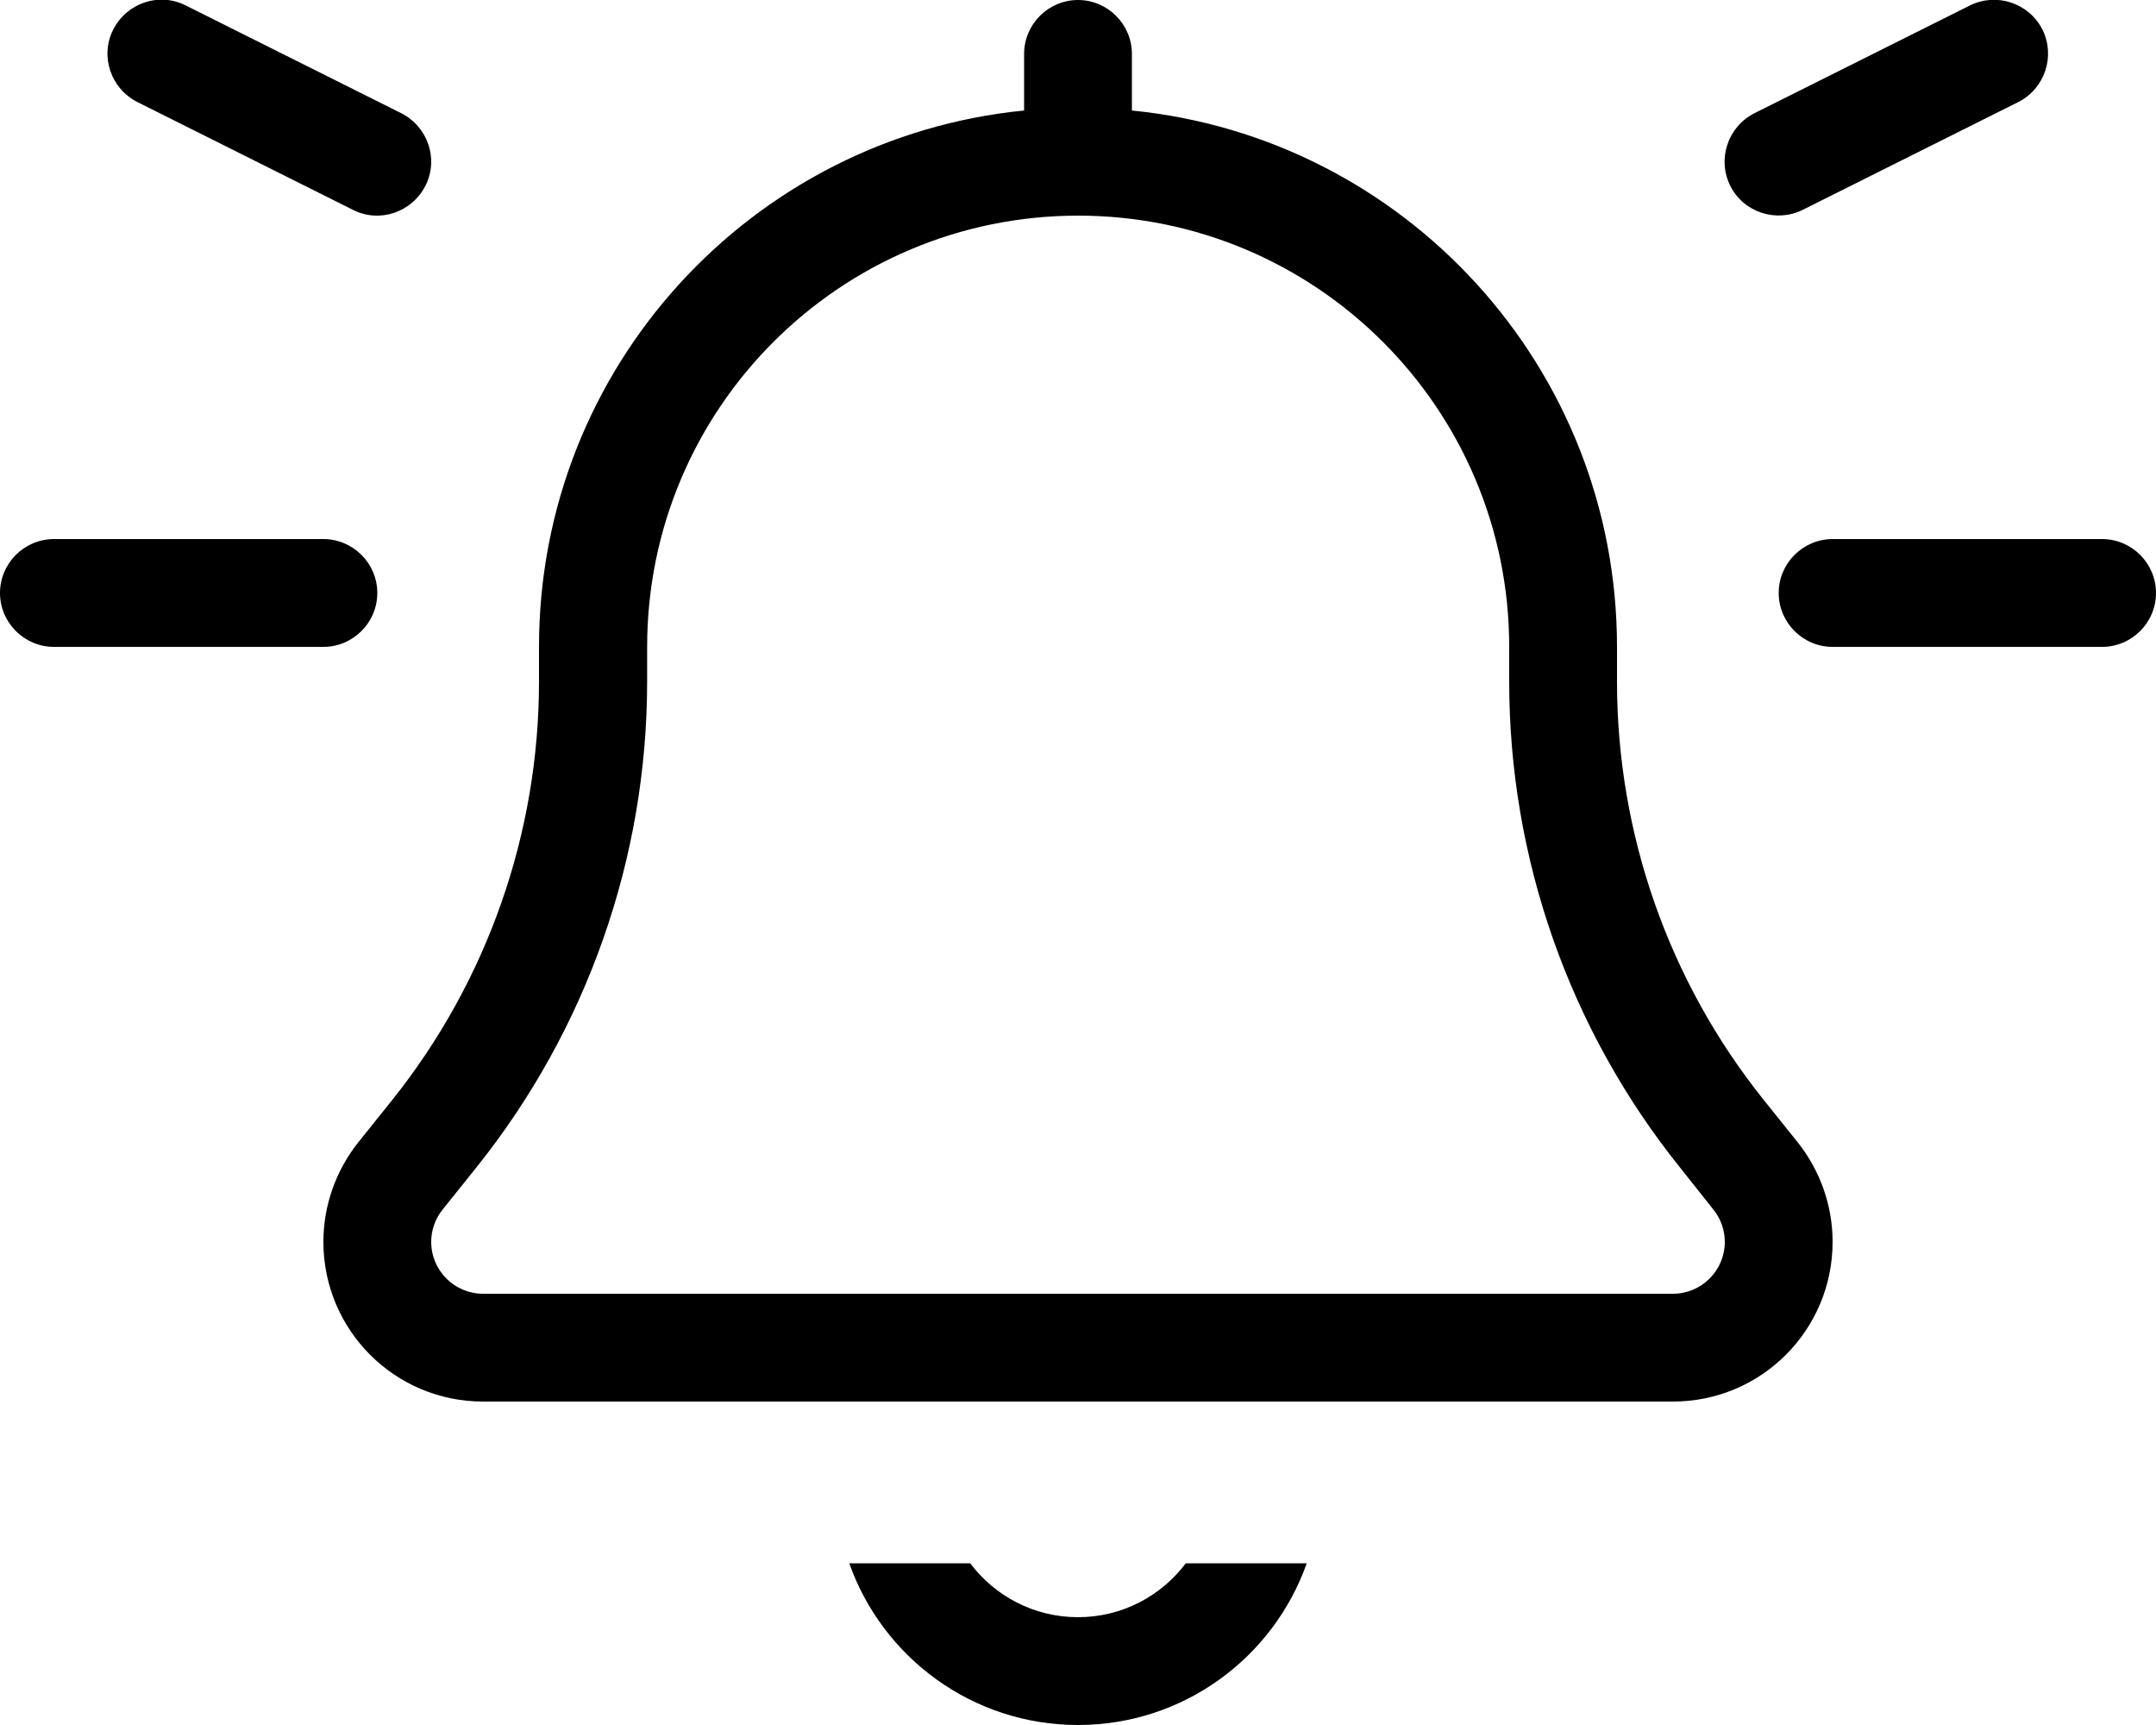 <svg xmlns="http://www.w3.org/2000/svg" viewBox="0 0 640 512"><!--! Font Awesome Pro 7.0.0 by @fontawesome - https://fontawesome.com License - https://fontawesome.com/license (Commercial License) Copyright 2025 Fonticons, Inc. --><path fill="currentColor" d="M606.3 8.8c-4-7.9-13.6-11.1-21.5-7.2l-64 32c-7.9 4-11.1 13.6-7.2 21.5s13.6 11.1 21.5 7.2l64-32c7.9-4 11.1-13.6 7.2-21.5zM320 0c-8.8 0-16 7.2-16 16l0 16.8C223.1 40.8 160 109 160 192l0 10.3c0 45.1-15.4 88.9-43.5 124.1L106.4 339c-6.7 8.4-10.4 18.8-10.4 29.6 0 26.2 21.2 47.4 47.4 47.4l353.2 0c26.2 0 47.4-21.2 47.4-47.4 0-10.8-3.7-21.2-10.4-29.6l-10.1-12.6c-28.2-35.2-43.5-79-43.5-124.1l0-10.3c0-83-63.1-151.2-144-159.2L336 16c0-8.8-7.2-16-16-16zm0 64c70.7 0 128 57.3 128 128l0 10.3c0 52.4 17.8 103.2 50.6 144.1L508.6 359c2.2 2.7 3.4 6.1 3.4 9.6 0 8.5-6.9 15.4-15.4 15.4l-353.2 0c-8.5 0-15.4-6.9-15.4-15.4 0-3.5 1.2-6.9 3.4-9.6l10.1-12.6c32.7-40.9 50.6-91.7 50.6-144.1l0-10.3c0-70.7 57.3-128 128-128zM252.1 464c9.9 28 36.6 48 67.9 48s58-20 67.9-48L352 464c-7.3 9.7-18.9 16-32 16s-24.7-6.3-32-16l-35.9 0zM0 176c0 8.8 7.2 16 16 16l80 0c8.8 0 16-7.2 16-16s-7.2-16-16-16l-80 0c-8.8 0-16 7.2-16 16zm544-16c-8.8 0-16 7.2-16 16s7.2 16 16 16l80 0c8.8 0 16-7.2 16-16s-7.2-16-16-16l-80 0zM40.8 30.3l64 32c7.9 4 17.5 .7 21.5-7.2s.7-17.5-7.2-21.5l-64-32c-7.9-4-17.5-.7-21.5 7.2s-.7 17.5 7.2 21.5z"/></svg>
